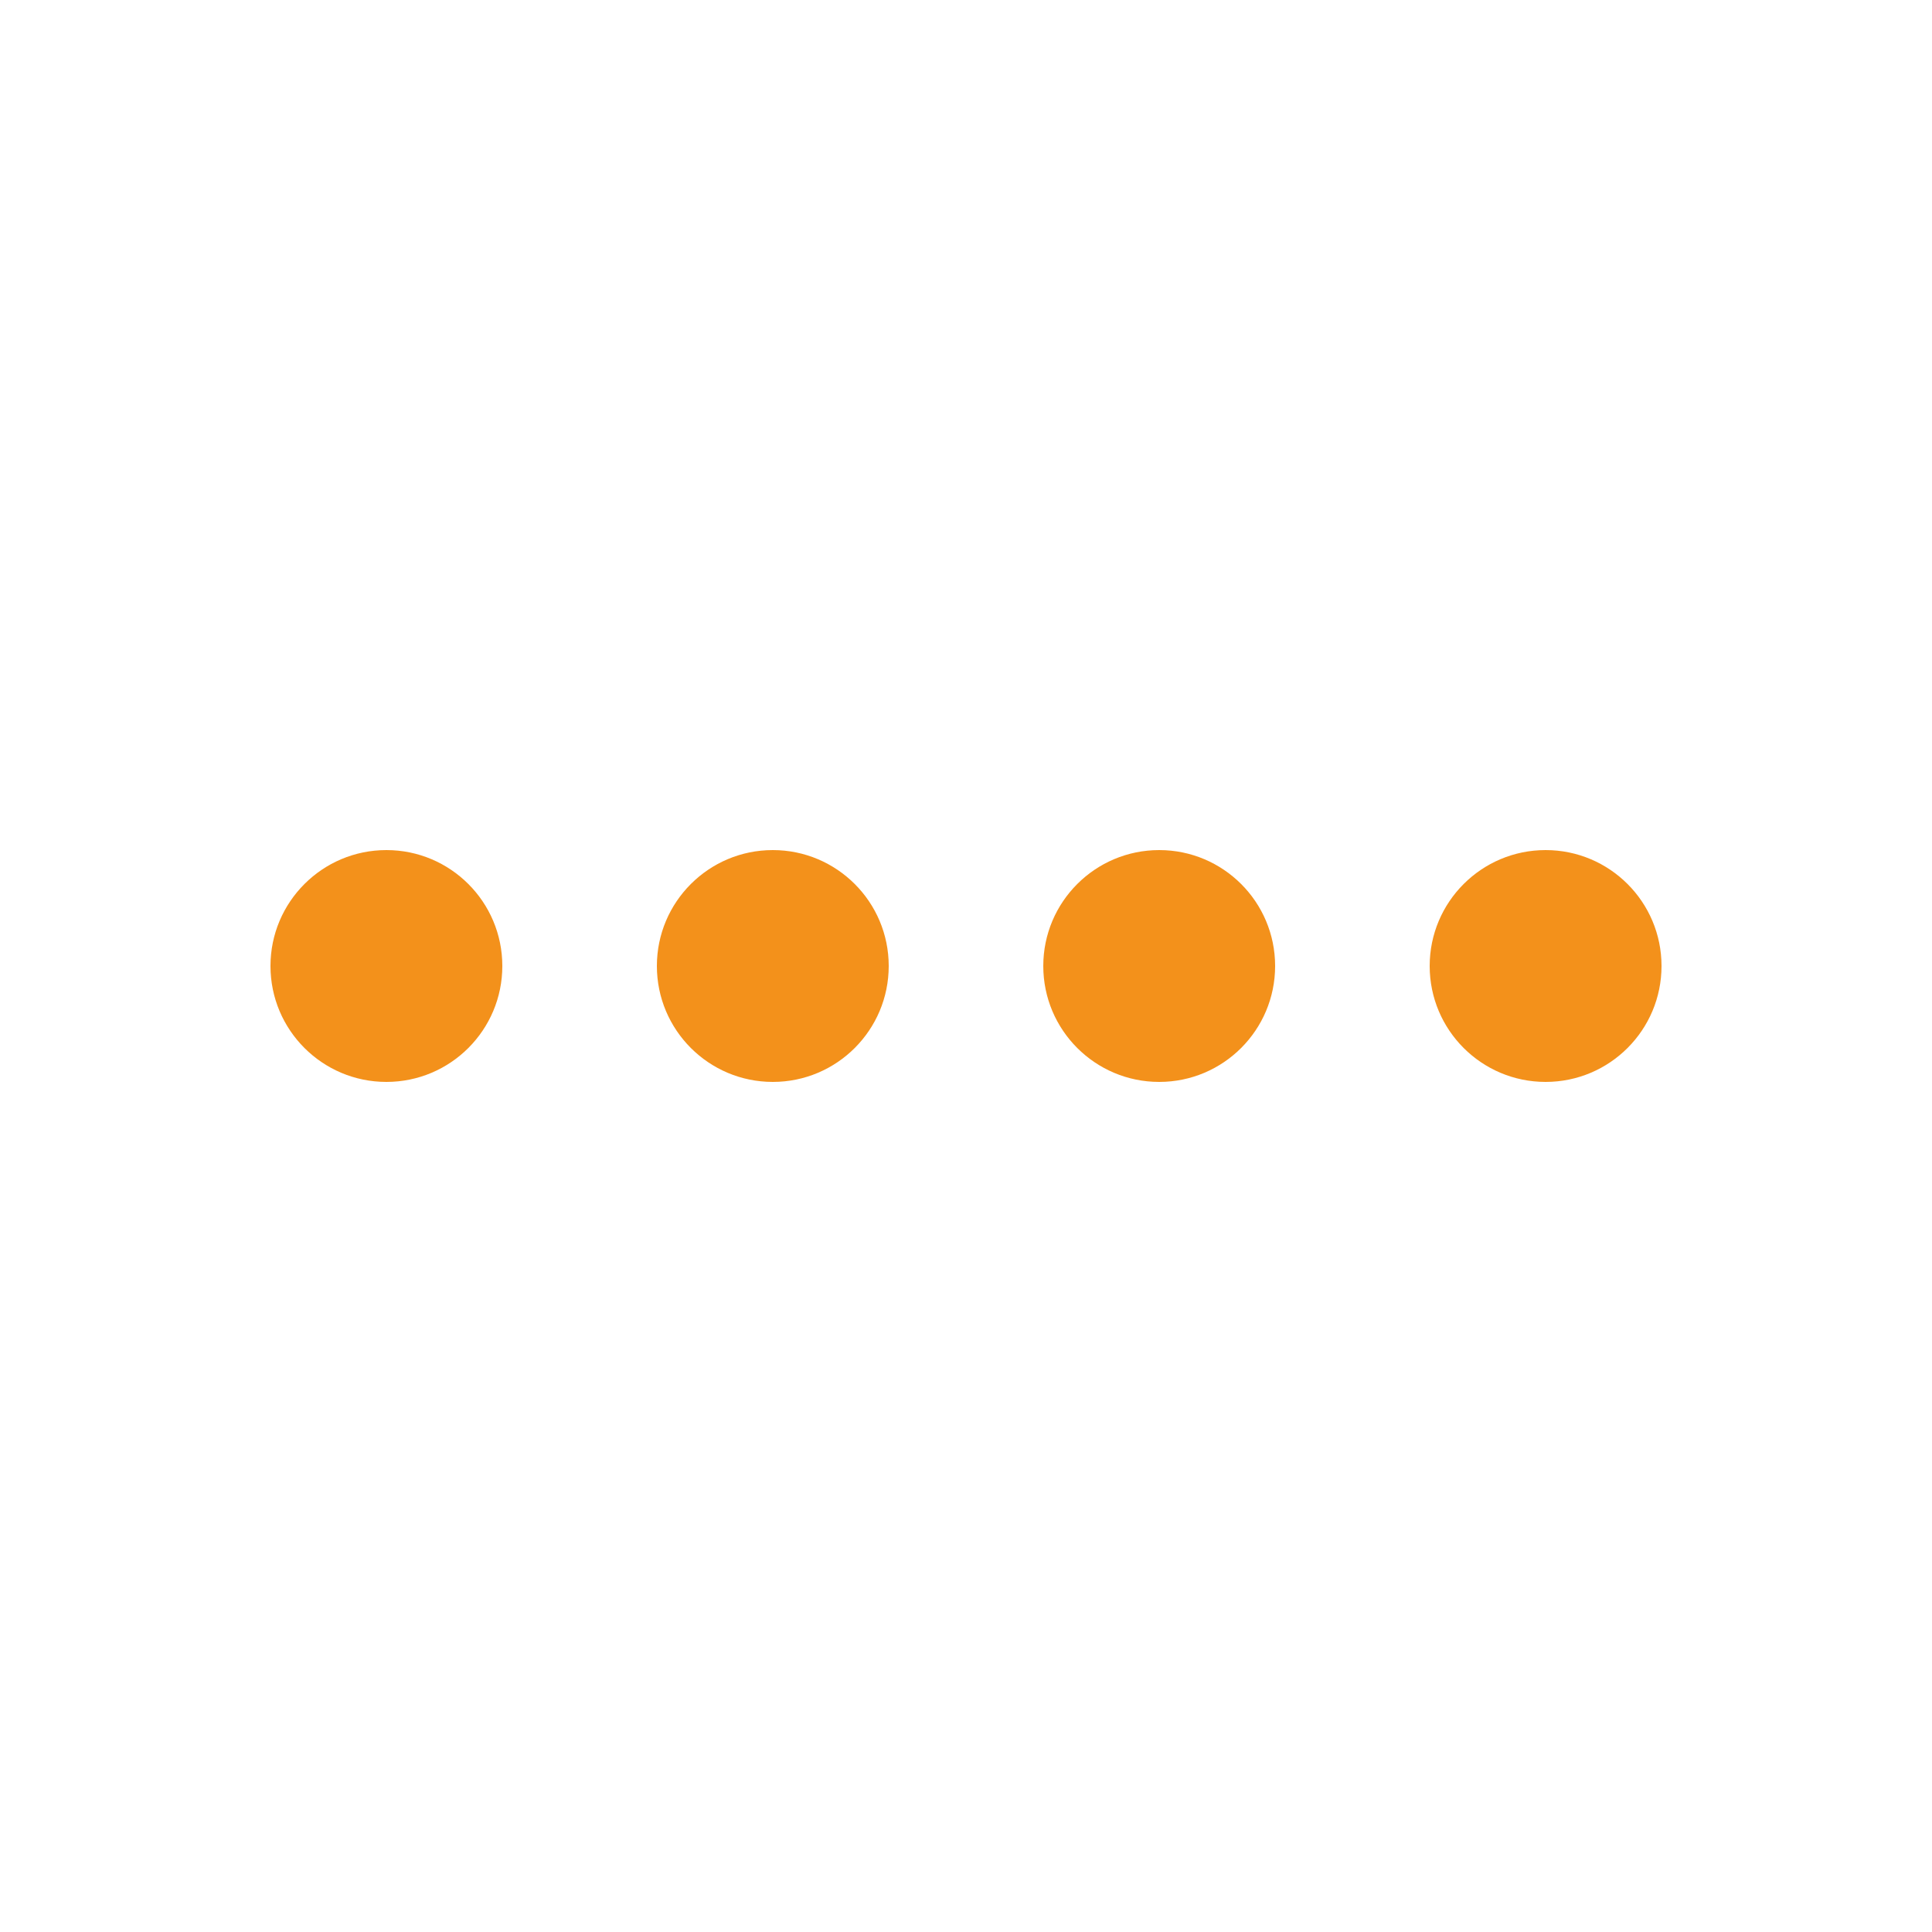 <?xml version="1.0" encoding="UTF-8"?>
<svg xmlns="http://www.w3.org/2000/svg" xmlns:xlink="http://www.w3.org/1999/xlink" viewBox="0 0 100 100" preserveAspectRatio="xMidYMid" style="shape-rendering: auto; display: block; background: transparent;" width="200" height="200">
  <g>
    <g transform="translate(20 50)">
      <circle fill="#f3911b" r="6" cy="0" cx="0">
        <animateTransform repeatCount="indefinite" dur="1s" keyTimes="0;0.5;1" values="0;1;0" keySplines="0.3 0 0.7 1;0.3 0 0.7 1" begin="-0.375s" type="scale" attributeName="transform"></animateTransform>
      </circle>
    </g>
    <g transform="translate(40 50)">
      <circle fill="#f3911b" r="6" cy="0" cx="0">
        <animateTransform repeatCount="indefinite" dur="1s" keyTimes="0;0.5;1" values="0;1;0" keySplines="0.3 0 0.7 1;0.3 0 0.7 1" begin="-0.25s" type="scale" attributeName="transform"></animateTransform>
      </circle>
    </g>
    <g transform="translate(60 50)">
      <circle fill="#f3911b" r="6" cy="0" cx="0">
        <animateTransform repeatCount="indefinite" dur="1s" keyTimes="0;0.5;1" values="0;1;0" keySplines="0.3 0 0.7 1;0.3 0 0.7 1" begin="-0.125s" type="scale" attributeName="transform"></animateTransform>
      </circle>
    </g>
    <g transform="translate(80 50)">
      <circle fill="#f3911b" r="6" cy="0" cx="0">
        <animateTransform repeatCount="indefinite" dur="1s" keyTimes="0;0.5;1" values="0;1;0" keySplines="0.3 0 0.7 1;0.3 0 0.7 1" begin="-0s" type="scale" attributeName="transform"></animateTransform>
      </circle>
    </g>
    <g></g>
  </g>
</svg>
